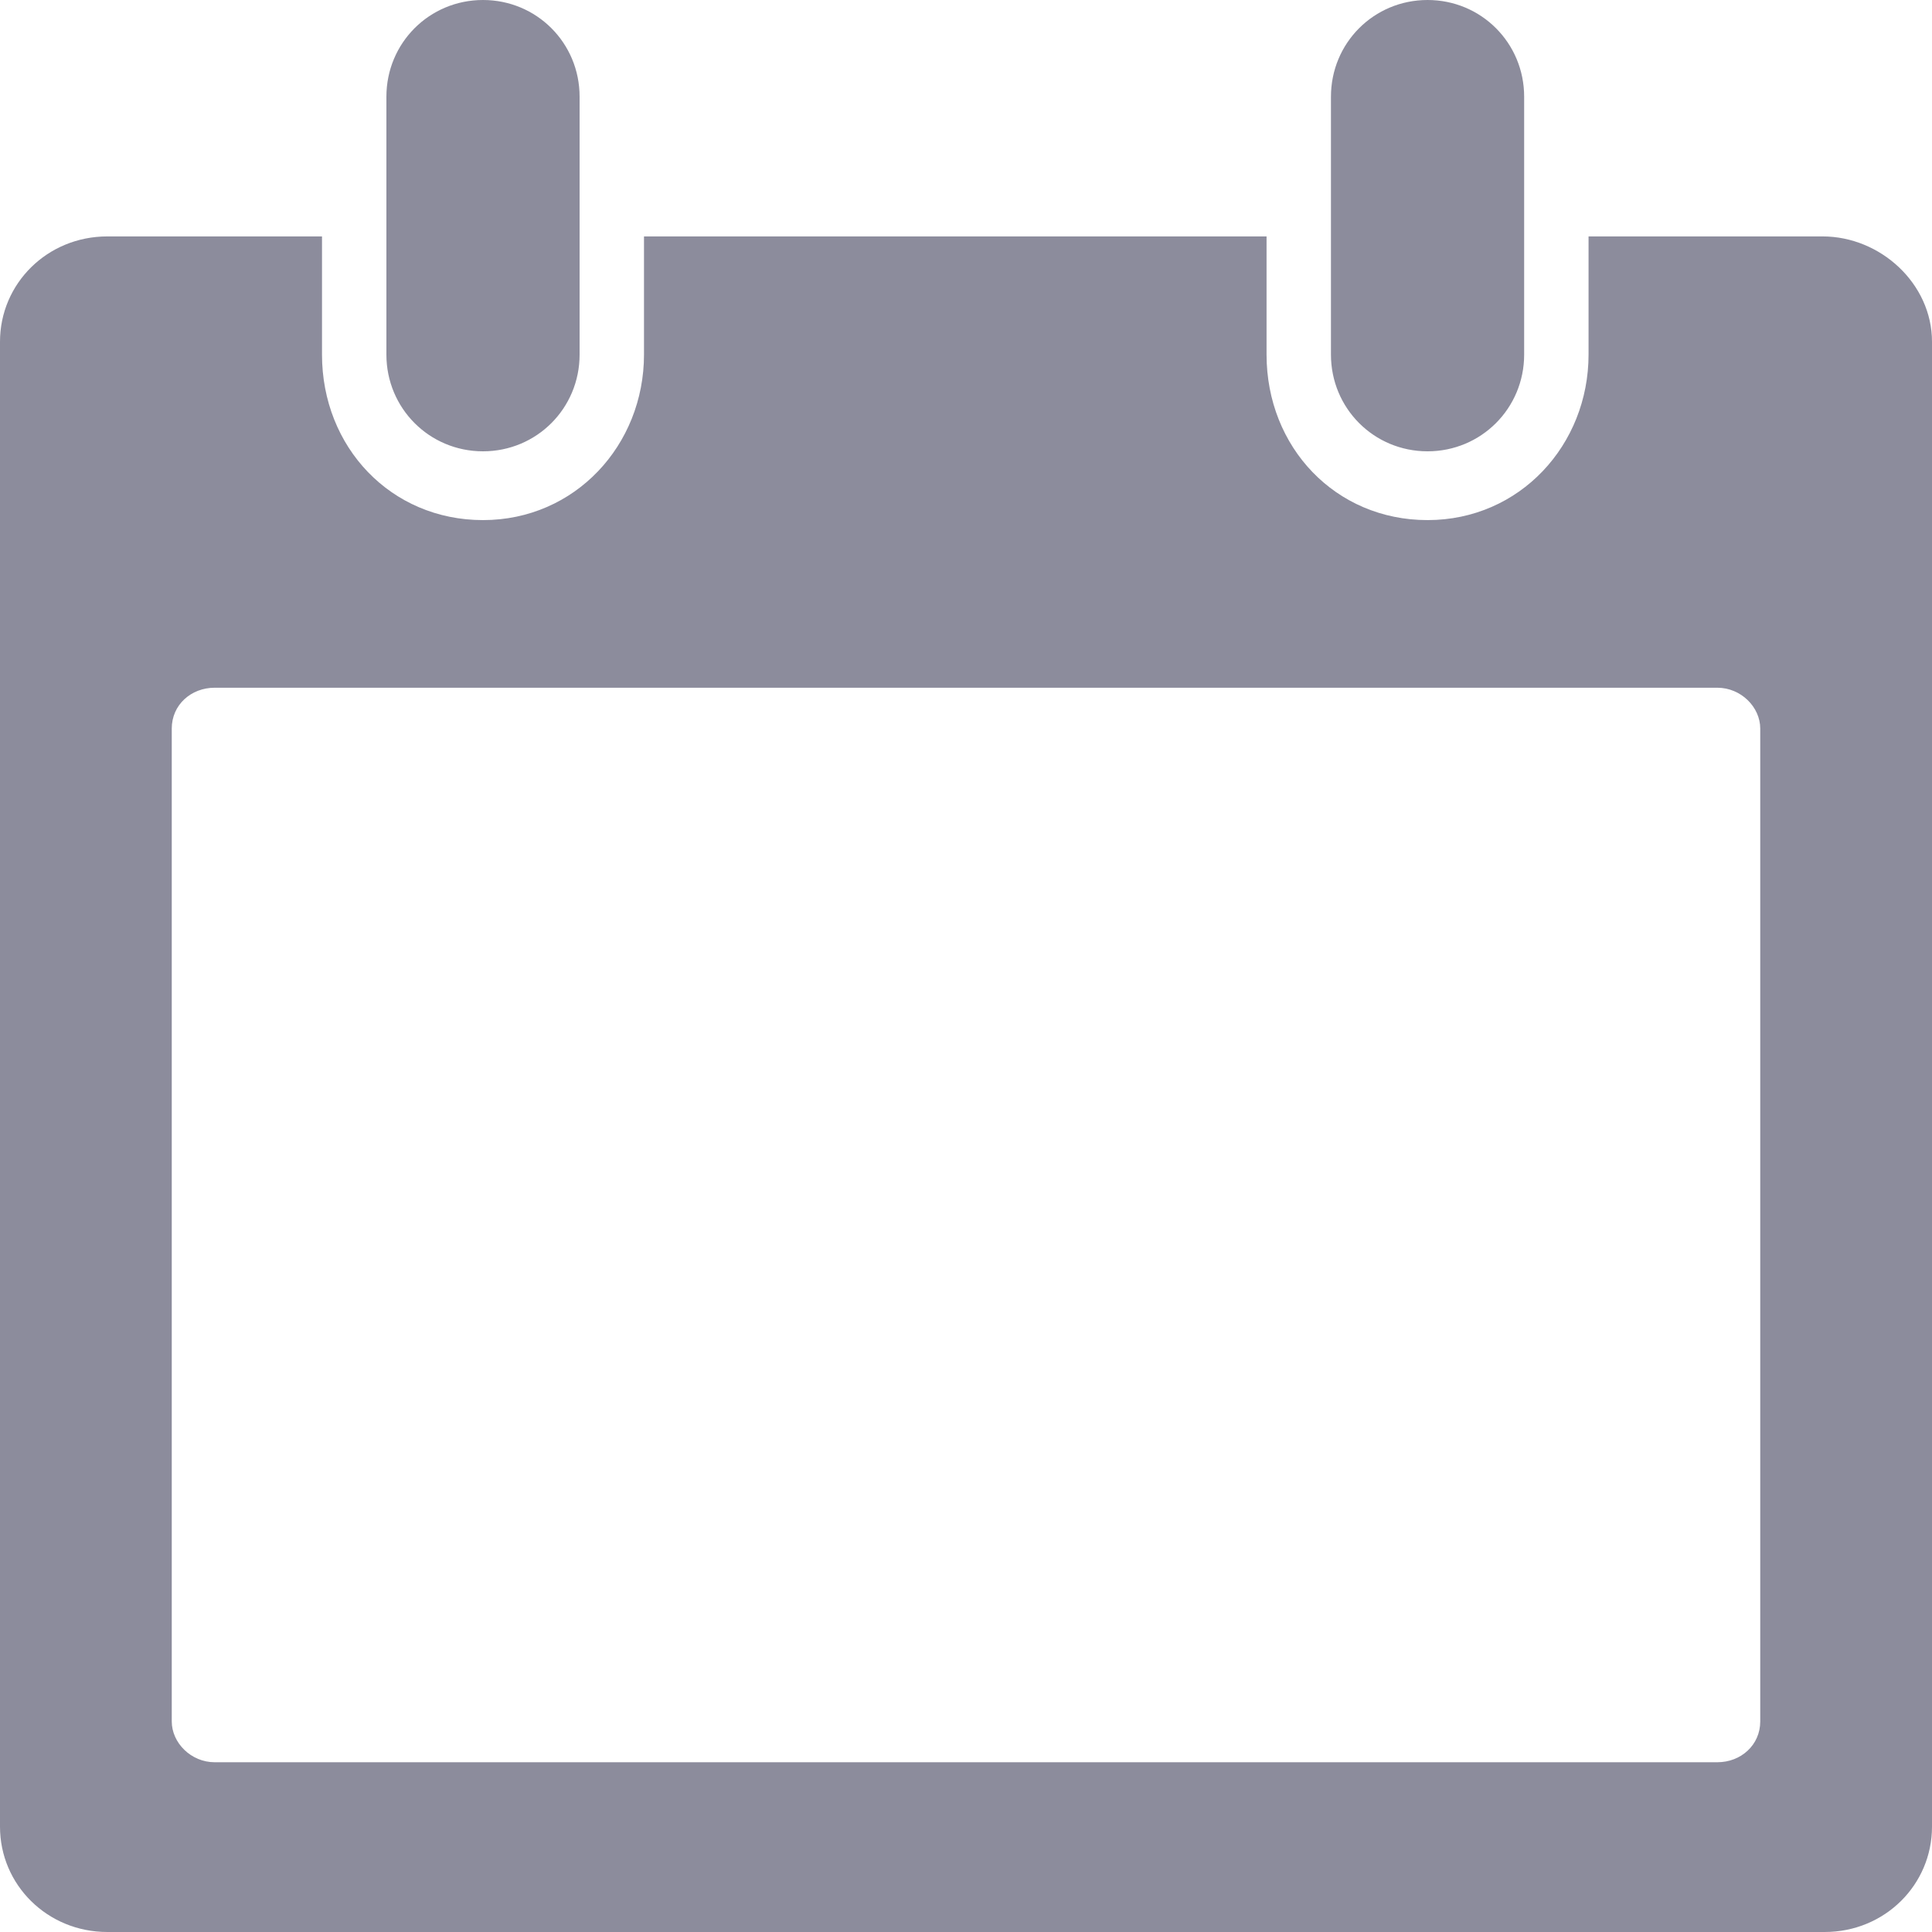 <?xml version="1.0" encoding="UTF-8"?>
<svg width="30px" height="30px" viewBox="0 0 30 30" version="1.1" xmlns="http://www.w3.org/2000/svg" xmlns:xlink="http://www.w3.org/1999/xlink">
    <!-- Generator: Sketch 48.2 (47327) - http://www.bohemiancoding.com/sketch -->
    <title>Month_ICON</title>
    <desc>Created with Sketch.</desc>
    <defs></defs>
    <g id="BALIC_BusinessDash-Option-2-Table" stroke="none" stroke-width="1" fill="none" fill-rule="evenodd" transform="translate(-67, -218)">
        <g id="Page-1" transform="translate(67, 218)" fill="#8C8C9C">
            <path d="M27.333,11.313 C27.333,10.979 27.033,10.679 26.667,10.679 L3.333,10.679 C2.967,10.679 2.667,10.945 2.667,11.313 L2.667,26.73 C2.667,27.063 2.967,27.364 3.333,27.364 L26.667,27.364 C27.033,27.364 27.333,27.097 27.333,26.73 L27.333,11.313 Z M30,5.306 L30,28.365 C30,29.266 29.267,30 28.333,30 L1.667,30 C0.733,30 0,29.266 0,28.365 L0,5.306 C0,4.405 0.733,3.671 1.667,3.671 L5,3.671 L5,5.506 C5,6.941 6.067,8.076 7.5,8.076 C8.933,8.076 10,6.908 10,5.506 L10,3.671 L19.667,3.671 L19.667,5.506 C19.667,6.941 20.733,8.076 22.167,8.076 C23.6,8.076 24.667,6.908 24.667,5.506 L24.667,3.671 L28.3,3.671 C29.2,3.671 30,4.405 30,5.306 Z M23.667,1.502 C23.667,0.667 23,0 22.167,0 C21.333,0 20.667,0.667 20.667,1.502 L20.667,5.506 C20.667,6.34 21.333,7.008 22.167,7.008 C23,7.008 23.667,6.34 23.667,5.506 L23.667,1.502 Z M9,5.506 C9,6.34 8.333,7.008 7.5,7.008 C6.667,7.008 6,6.34 6,5.506 L6,1.502 C6,0.667 6.667,0 7.5,0 C8.333,0 9,0.667 9,1.502 L9,5.506 Z" id="Month_ICON"></path>
        </g>
    </g>
</svg>